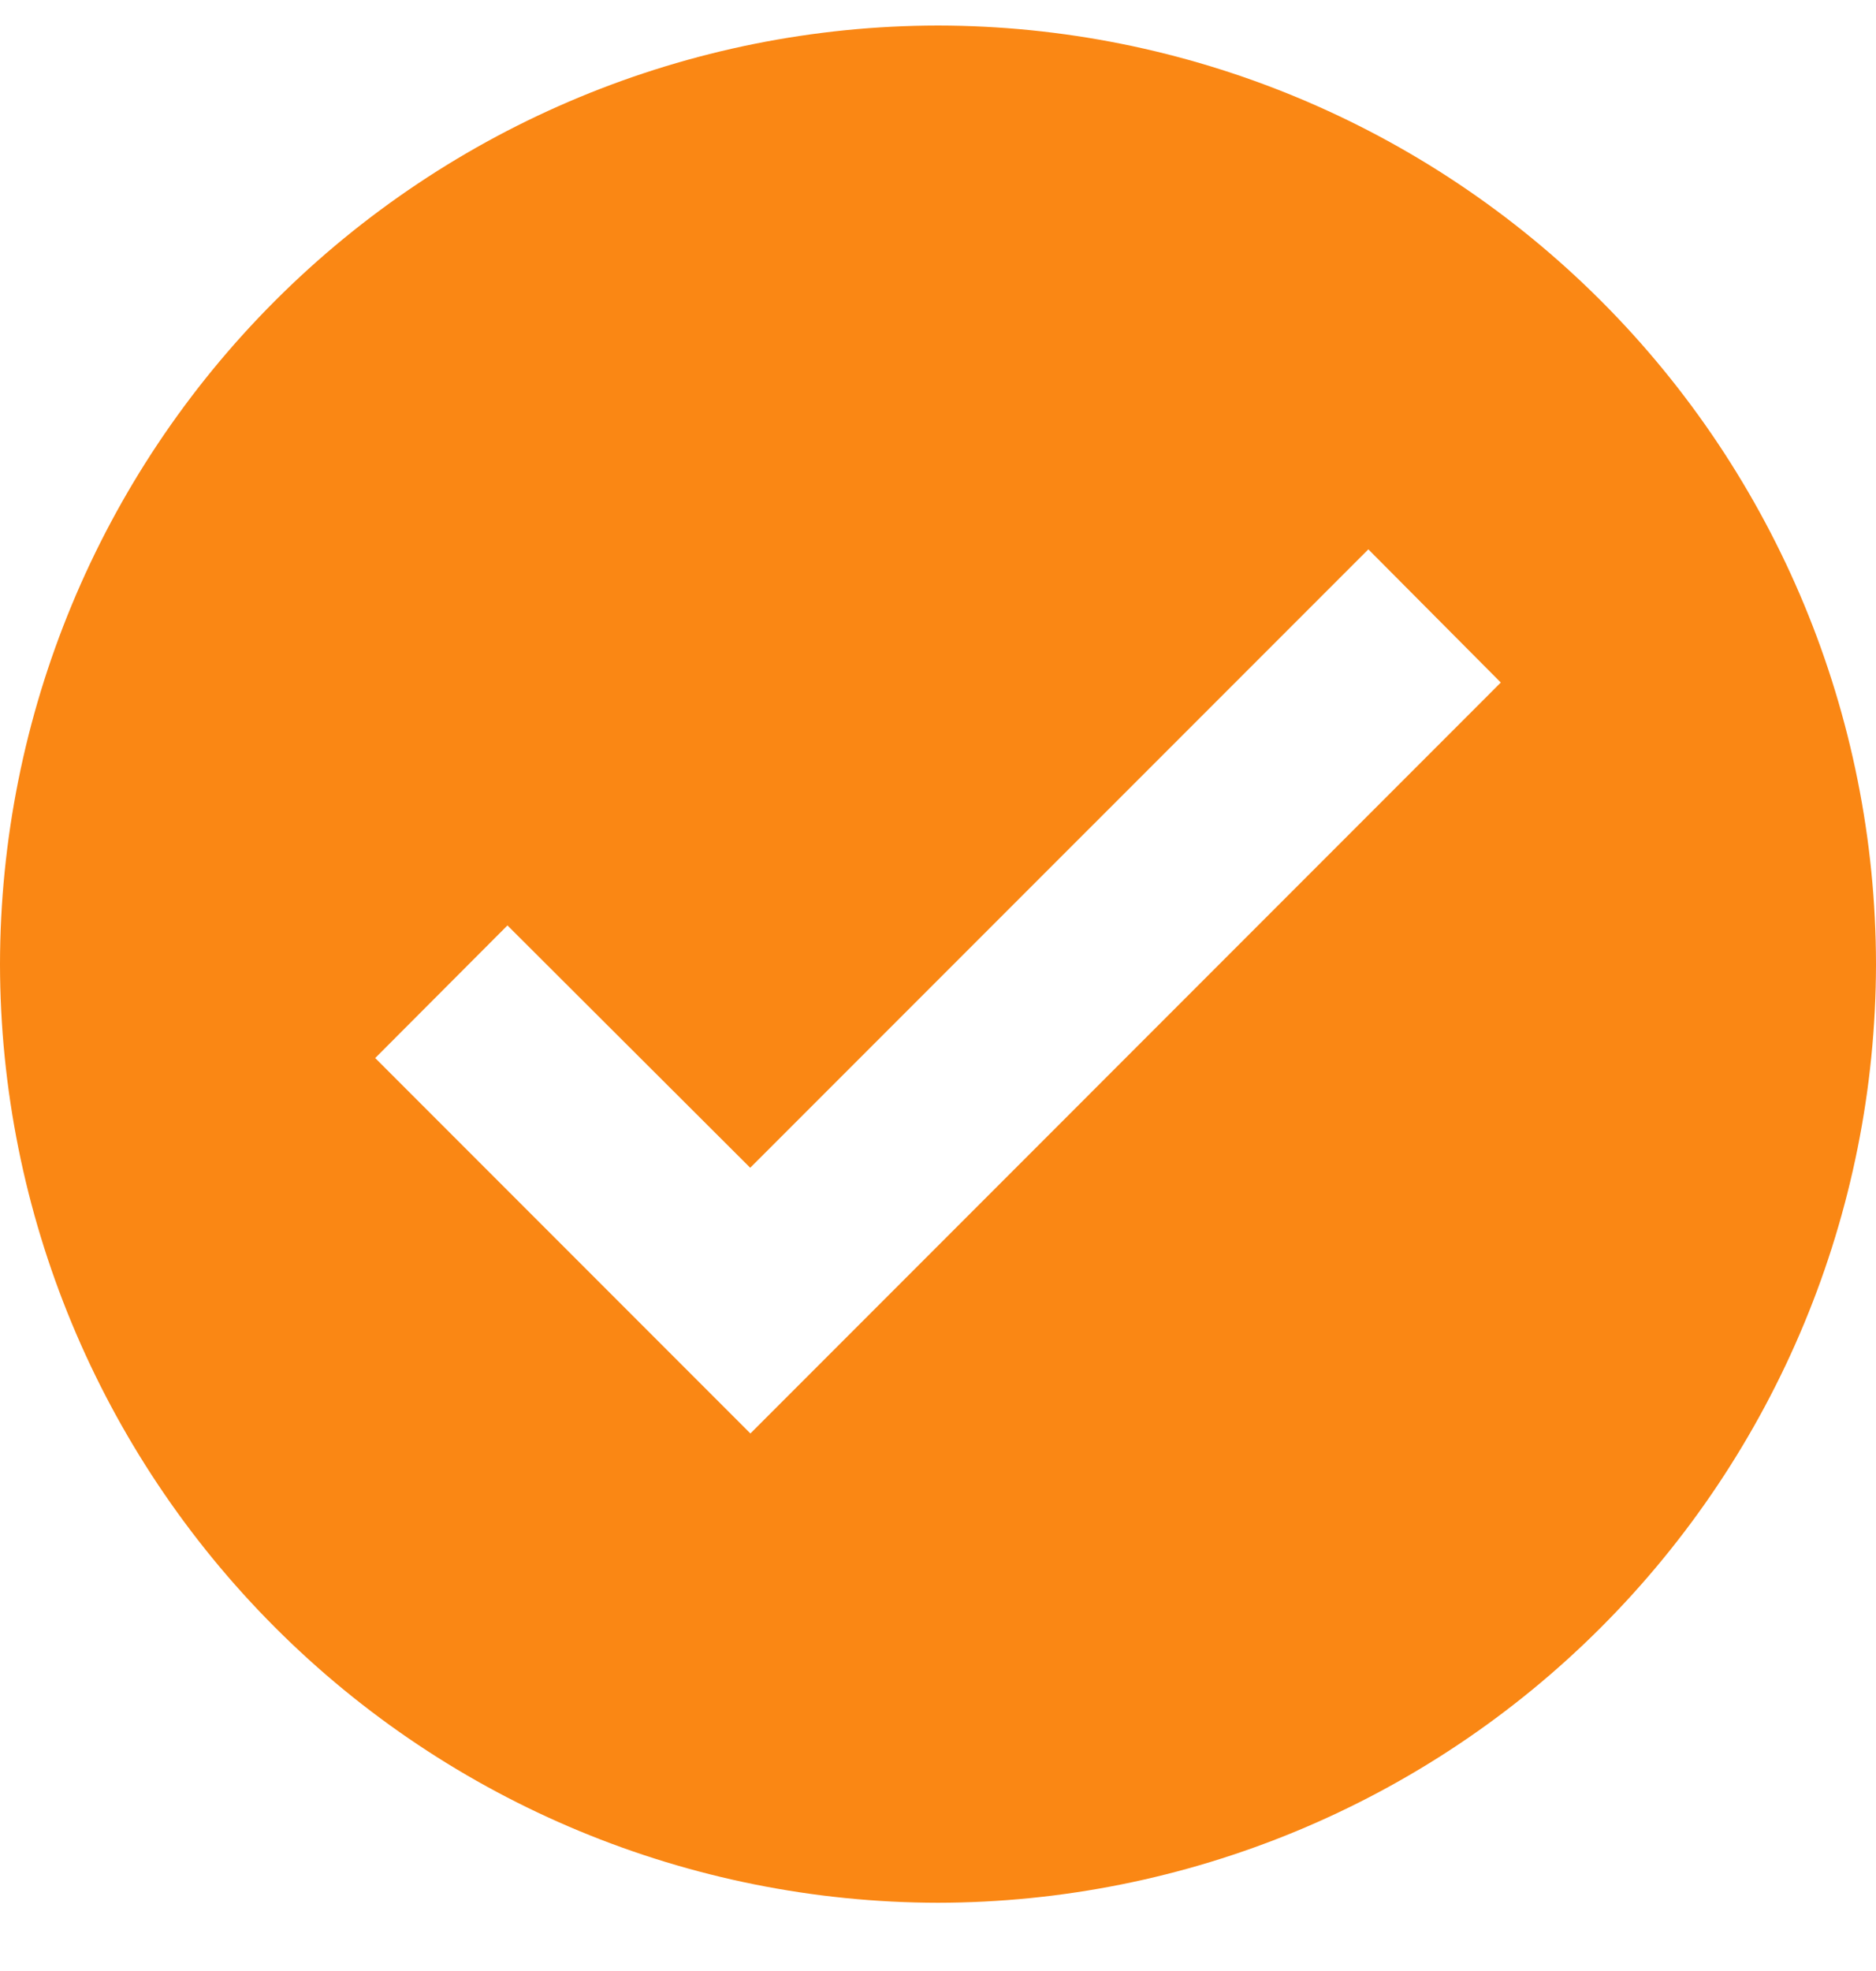 <svg width="20" height="21" viewBox="0 0 20 21" fill="none" xmlns="http://www.w3.org/2000/svg">
<path d="M10 20.273C7.349 20.269 4.807 19.215 2.933 17.34C1.058 15.465 0.003 12.924 0 10.273C0.003 7.621 1.057 5.08 2.932 3.205C4.807 1.33 7.349 0.275 10 0.272C12.651 0.275 15.193 1.33 17.068 3.205C18.943 5.08 19.997 7.621 20 10.273C19.997 12.924 18.942 15.465 17.067 17.34C15.193 19.215 12.651 20.269 10 20.273ZM5.41 9.86L4 11.273L8 15.273L16 7.272L14.588 5.853L7.998 12.442L5.41 9.86Z" fill="#FA8714"/>
</svg>
